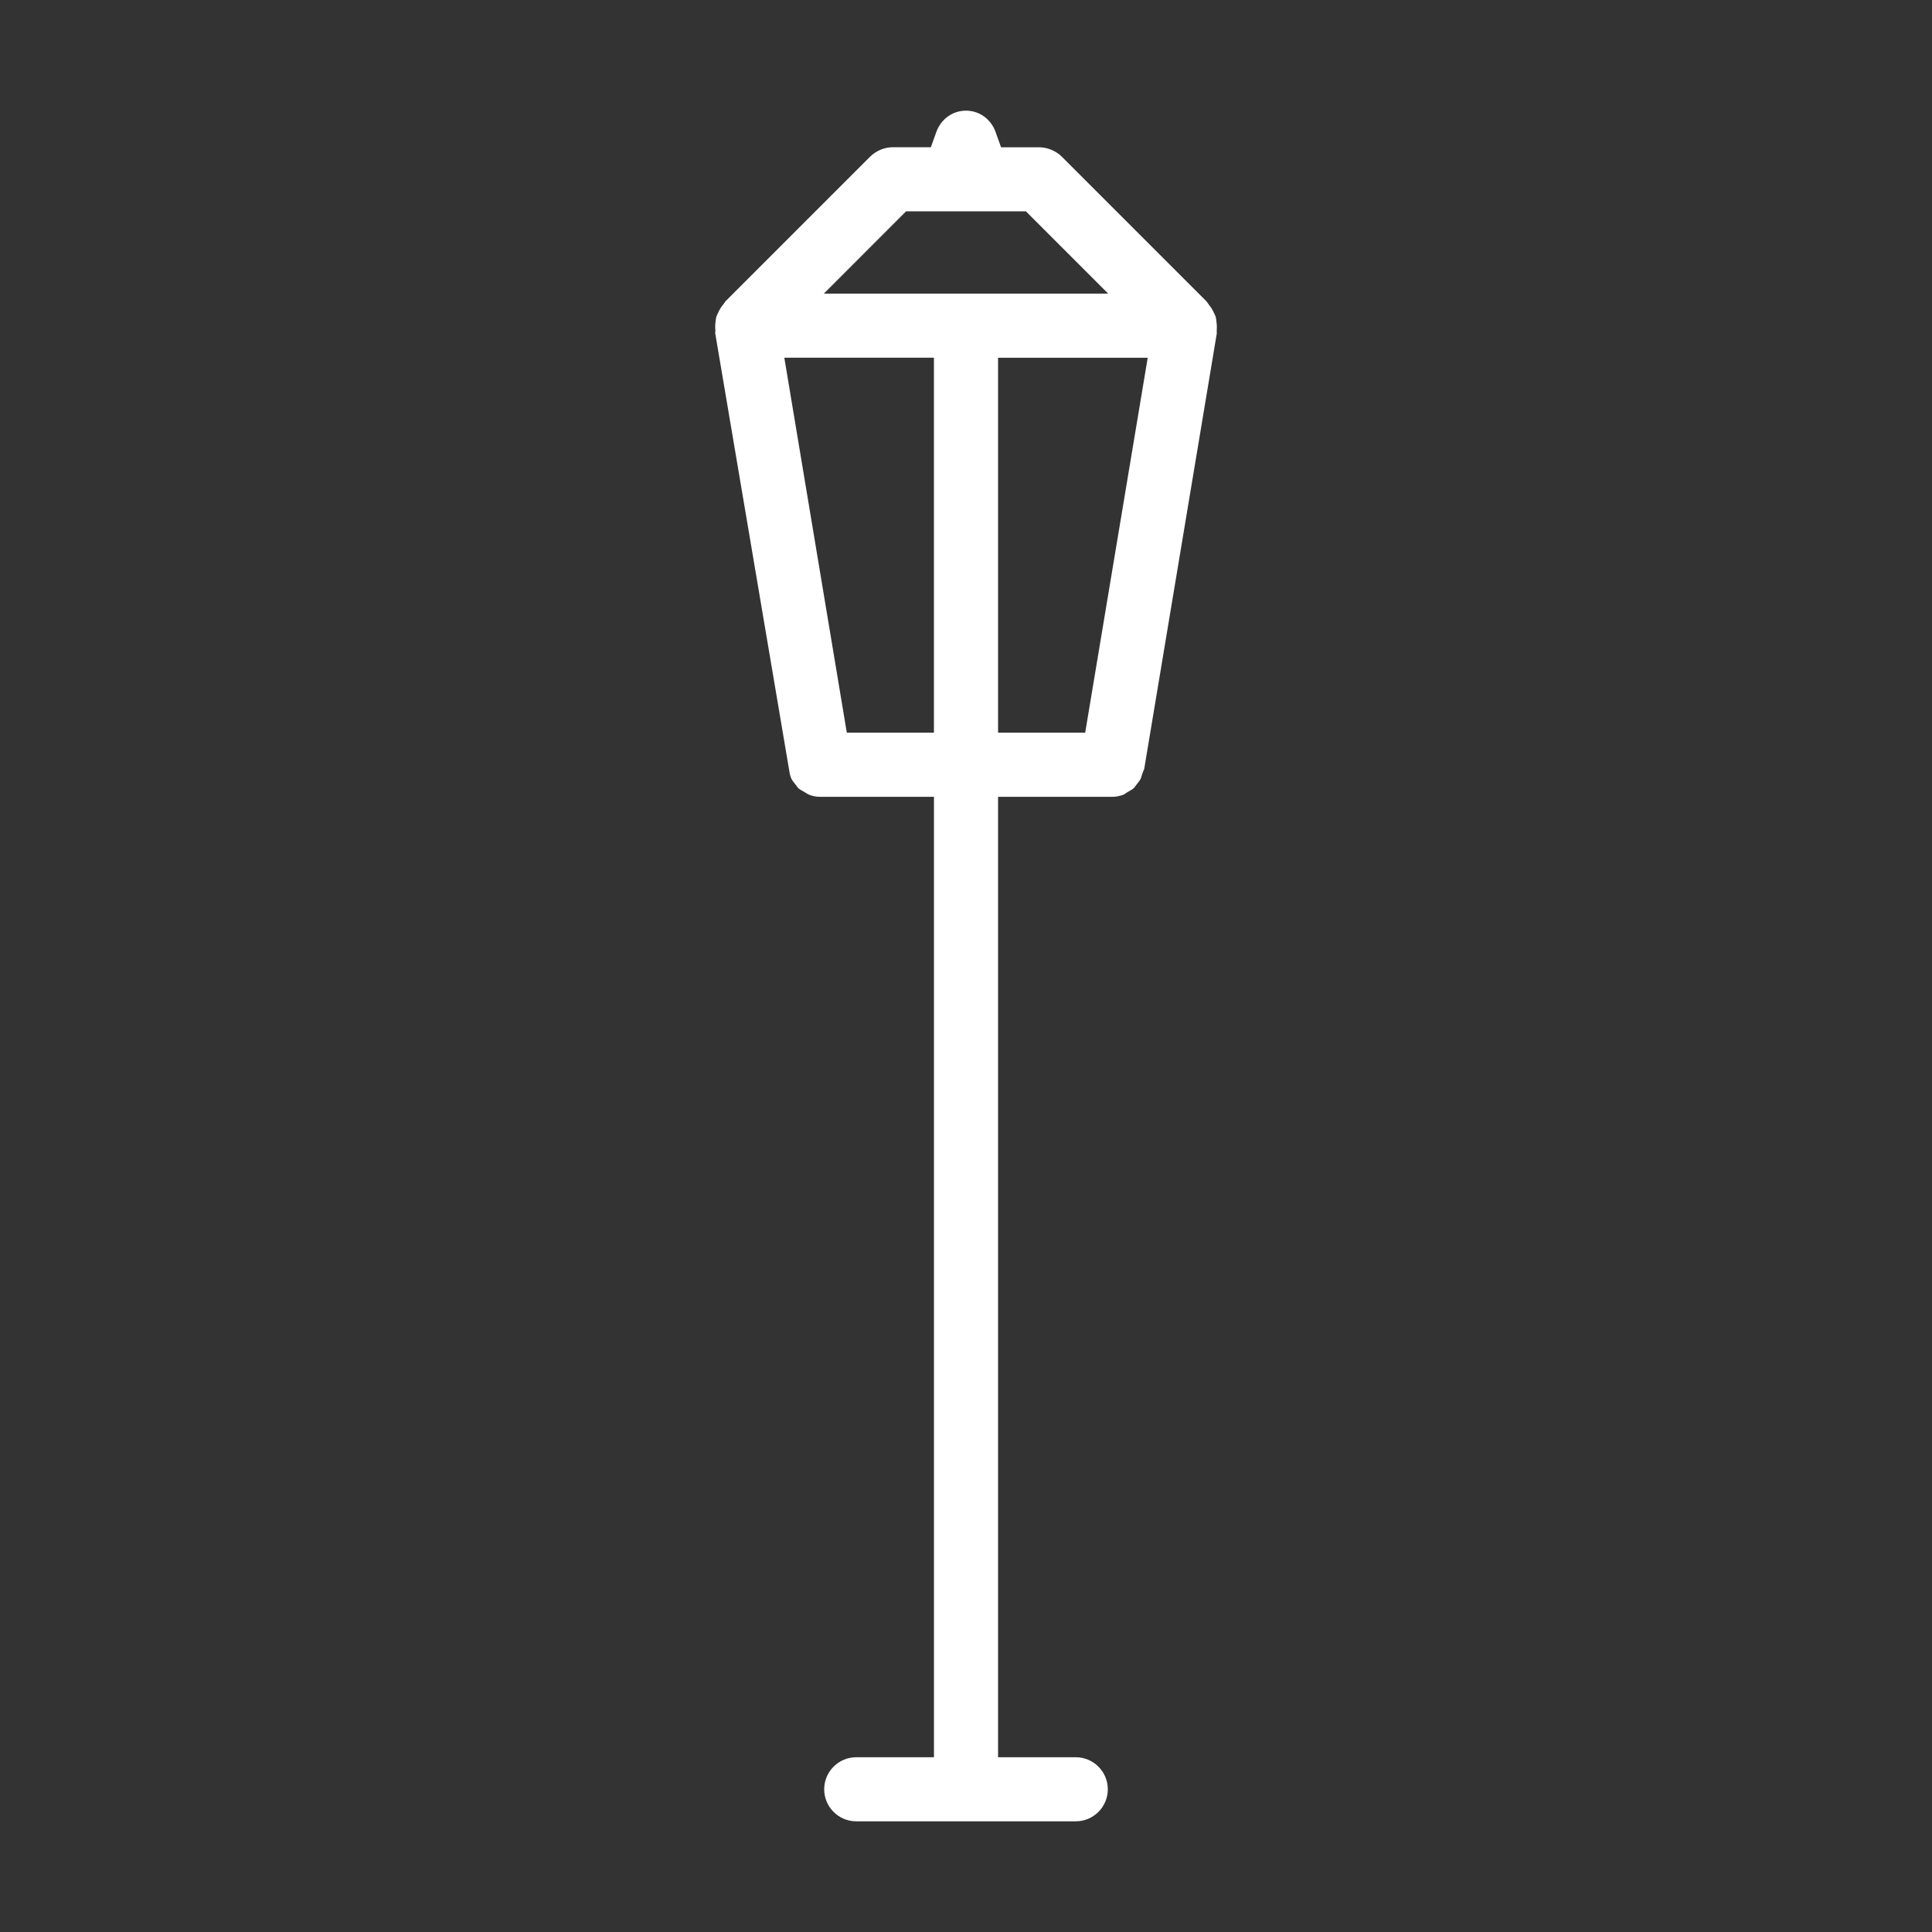 <?xml version="1.0" encoding="utf-8"?>
<!-- Generator: Adobe Illustrator 16.0.0, SVG Export Plug-In . SVG Version: 6.00 Build 0)  -->
<!DOCTYPE svg PUBLIC "-//W3C//DTD SVG 1.1//EN" "http://www.w3.org/Graphics/SVG/1.1/DTD/svg11.dtd">
<svg version="1.1" id="Calque_1" xmlns="http://www.w3.org/2000/svg" xmlns:xlink="http://www.w3.org/1999/xlink" x="0px" y="0px"
	 width="55px" height="55px" viewBox="0 0 55 55" enable-background="new 0 0 55 55" xml:space="preserve">
<rect x="0" y="0" width="55" height="55" fill="#333333" stroke="none"/>
<path fill="#FFFFFF" d="M22.728,22.44c0.035,0.031,0.107,0.072,0.178,0.111l0.103,0.063c0.108,0.047,0.217,0.069,0.323,0.069h3.256
	v27.342h-2.212c-0.503,0-0.913,0.409-0.913,0.912s0.41,0.912,0.913,0.912h6.249c0.503,0,0.912-0.409,0.912-0.912
	s-0.409-0.912-0.912-0.912h-2.212V22.684h3.254c0.107,0,0.217-0.022,0.334-0.069l0.092-0.063c0.069-0.037,0.145-0.08,0.188-0.119
	l0.073-0.096c0.064-0.079,0.1-0.129,0.122-0.174l0.041-0.13c0.016-0.047,0.035-0.095,0.056-0.142L34.64,9.488
	c-0.003-0.039-0.005-0.089,0-0.146c0.004-0.043,0.001-0.097-0.009-0.177c-0.007-0.055-0.012-0.111-0.03-0.168L34.526,8.84
	c-0.029-0.054-0.059-0.102-0.097-0.146l-0.078-0.11l-4.124-4.124c-0.082-0.083-0.183-0.148-0.298-0.196
	c-0.111-0.047-0.231-0.071-0.347-0.071h-1.084l-0.154-0.431C28.212,3.39,27.88,3.15,27.5,3.15c-0.381,0-0.712,0.239-0.846,0.61
	L26.5,4.191h-1.083c-0.117,0-0.234,0.024-0.348,0.071c-0.114,0.048-0.214,0.114-0.297,0.196l-4.123,4.123
	c-0.024,0.04-0.049,0.075-0.077,0.108c-0.04,0.047-0.068,0.095-0.096,0.146l-0.077,0.162c-0.019,0.057-0.022,0.111-0.03,0.168
	c-0.009,0.079-0.012,0.133-0.008,0.18l0.005,0.066l-0.006,0.072l2.124,12.55c0.021,0.069,0.029,0.102,0.044,0.133
	c0.021,0.044,0.056,0.093,0.114,0.164 M26.587,20.858h-2.48l-1.779-10.675h4.259V20.858z M23.453,8.358l2.341-2.342h3.411
	l2.342,2.342H23.453z M30.893,20.858h-2.48V10.184h4.26L30.893,20.858z"/>
</svg>
